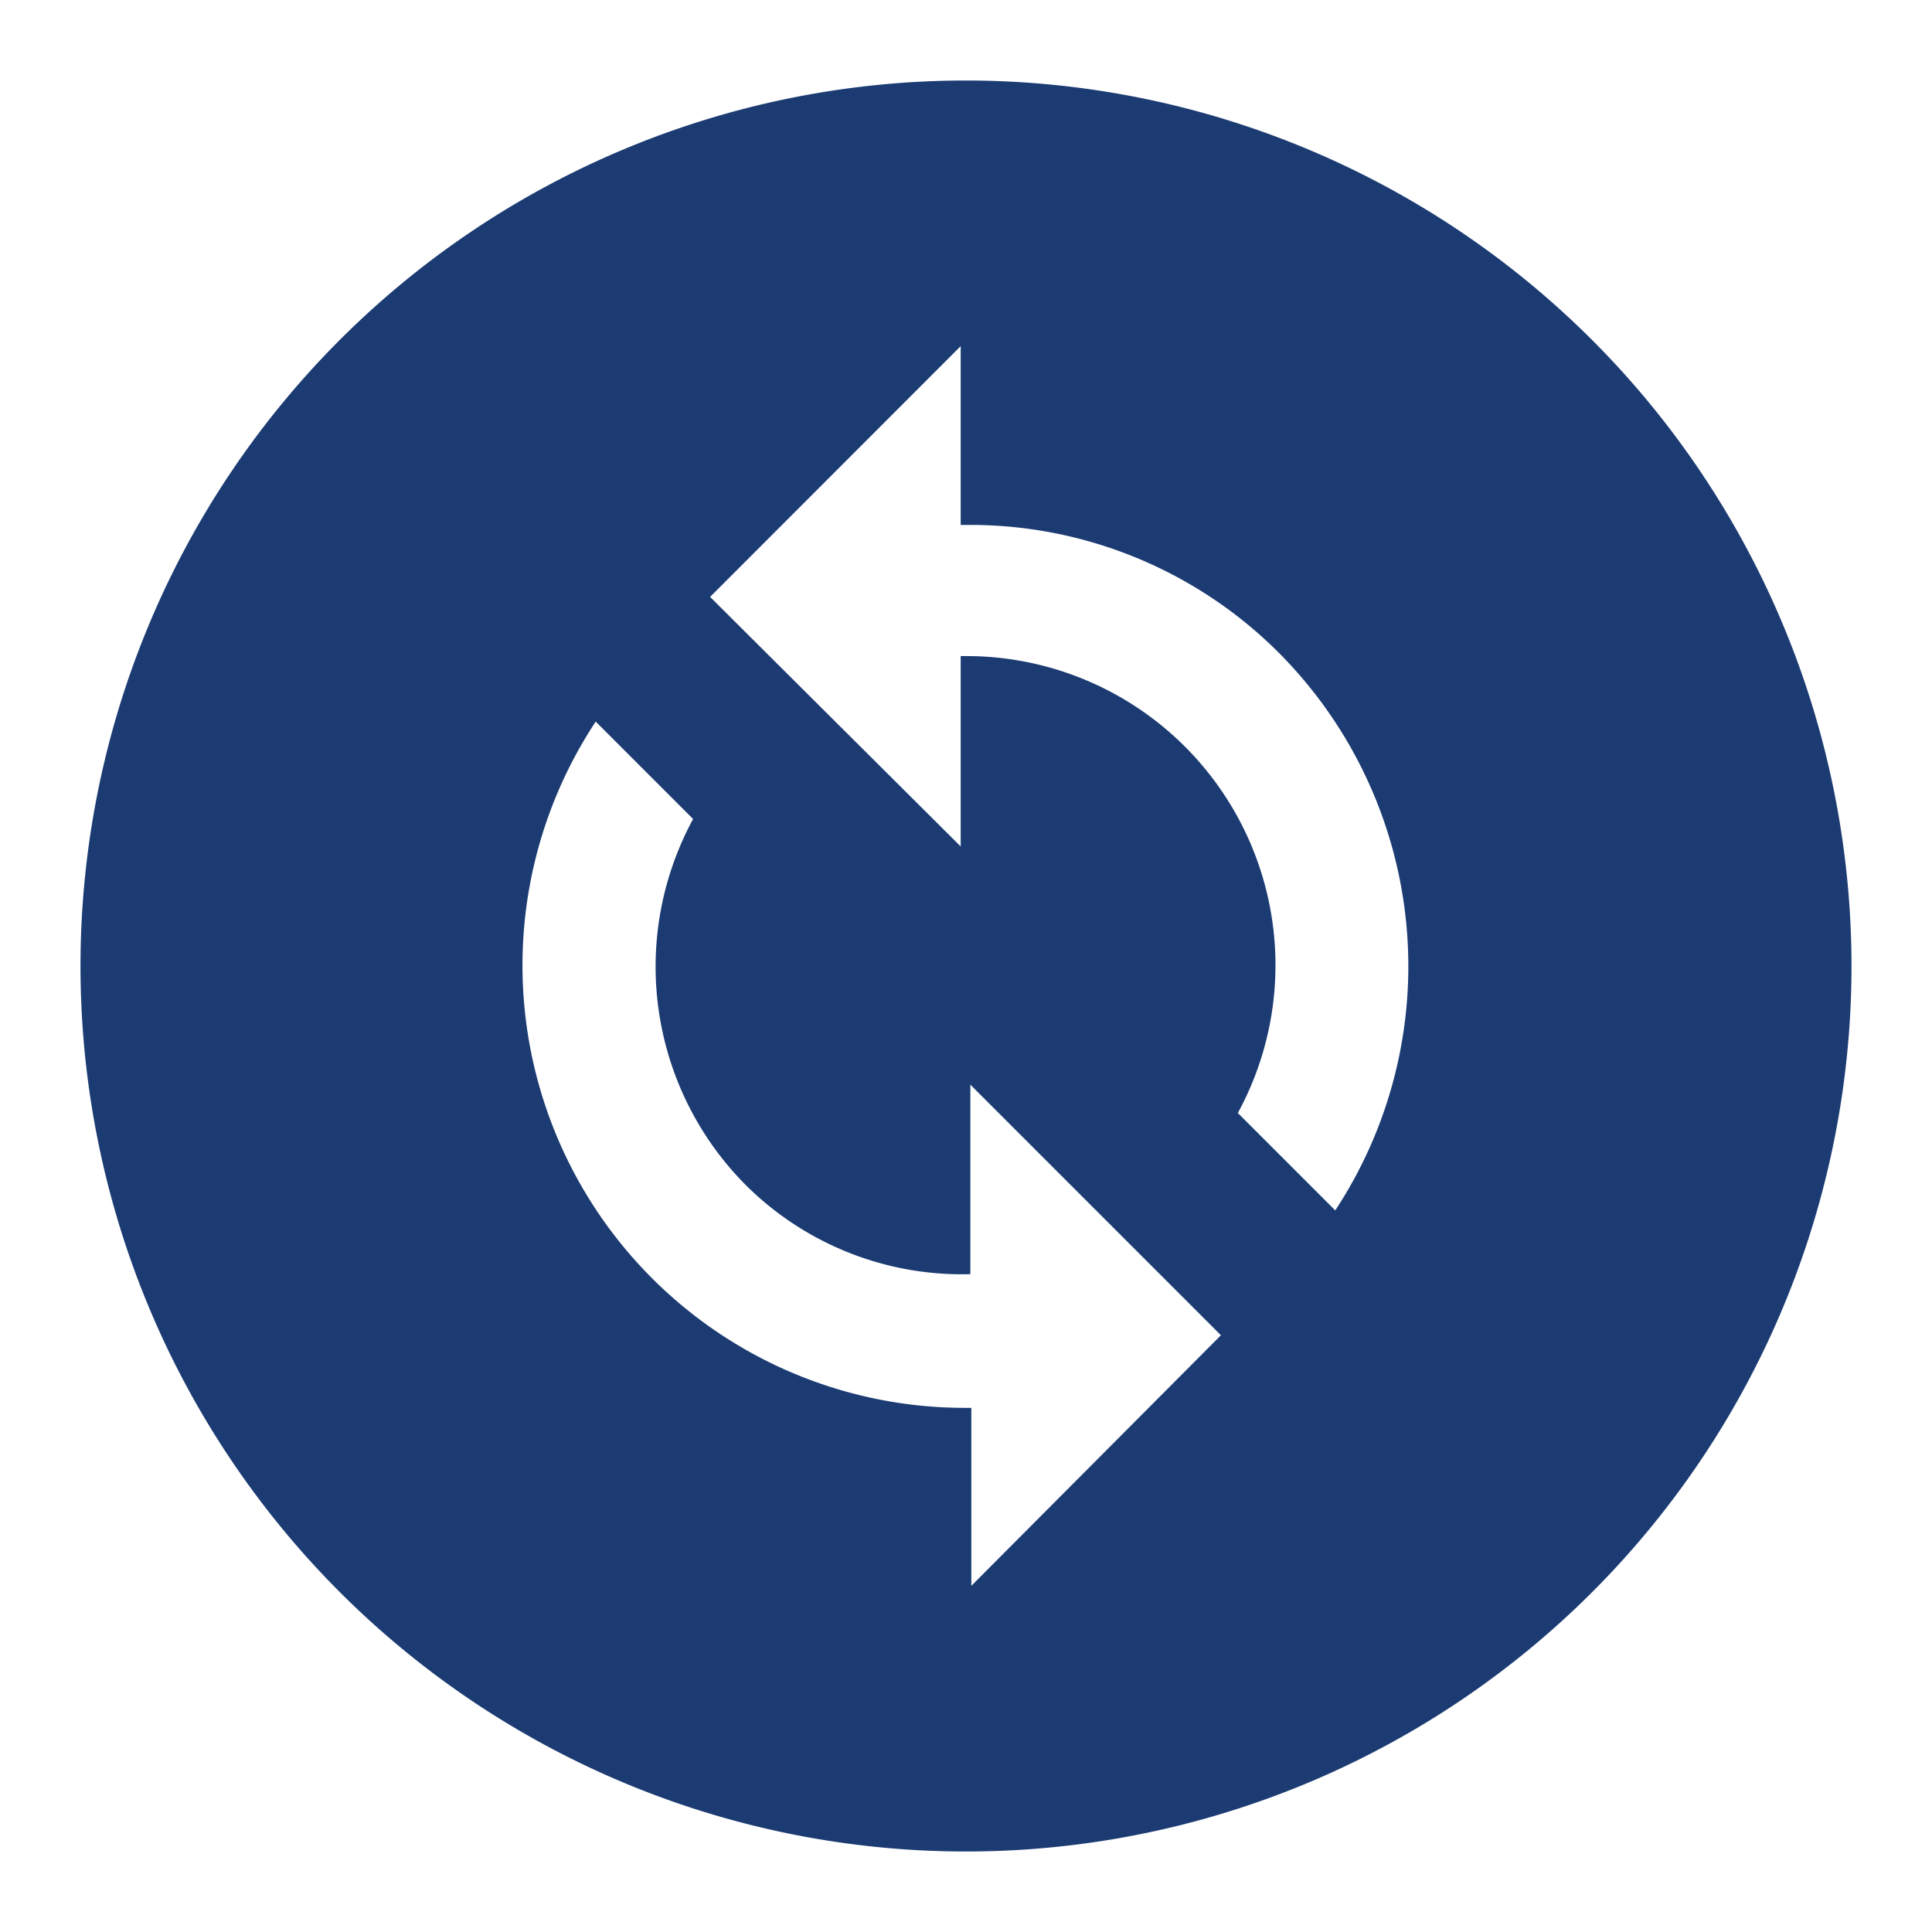 <svg id="change_circle_black_24dp" xmlns="http://www.w3.org/2000/svg" width="48" height="48" viewBox="0 0 48 48">
  <rect id="Rechteck_117" data-name="Rechteck 117" width="48" height="48" fill="none"/>
  <path id="Pfad_550" data-name="Pfad 550" d="M24,2A22,22,0,1,0,46,24,22.008,22.008,0,0,0,24,2Zm.132,37.4V34.978H24a10.993,10.993,0,0,1-9.2-17.05l2.42,2.42a7.691,7.691,0,0,0,1.3,9.086,7.61,7.61,0,0,0,5.588,2.222V26.948l6.226,6.226Zm9.042-9.328-2.42-2.42A7.68,7.68,0,0,0,24,16.3h-.132v4.73l-6.226-6.2L23.868,8.6v4.444a10.836,10.836,0,0,1,7.92,3.19A11.037,11.037,0,0,1,33.174,30.072Z" fill="#1b3b72"/>
</svg>
